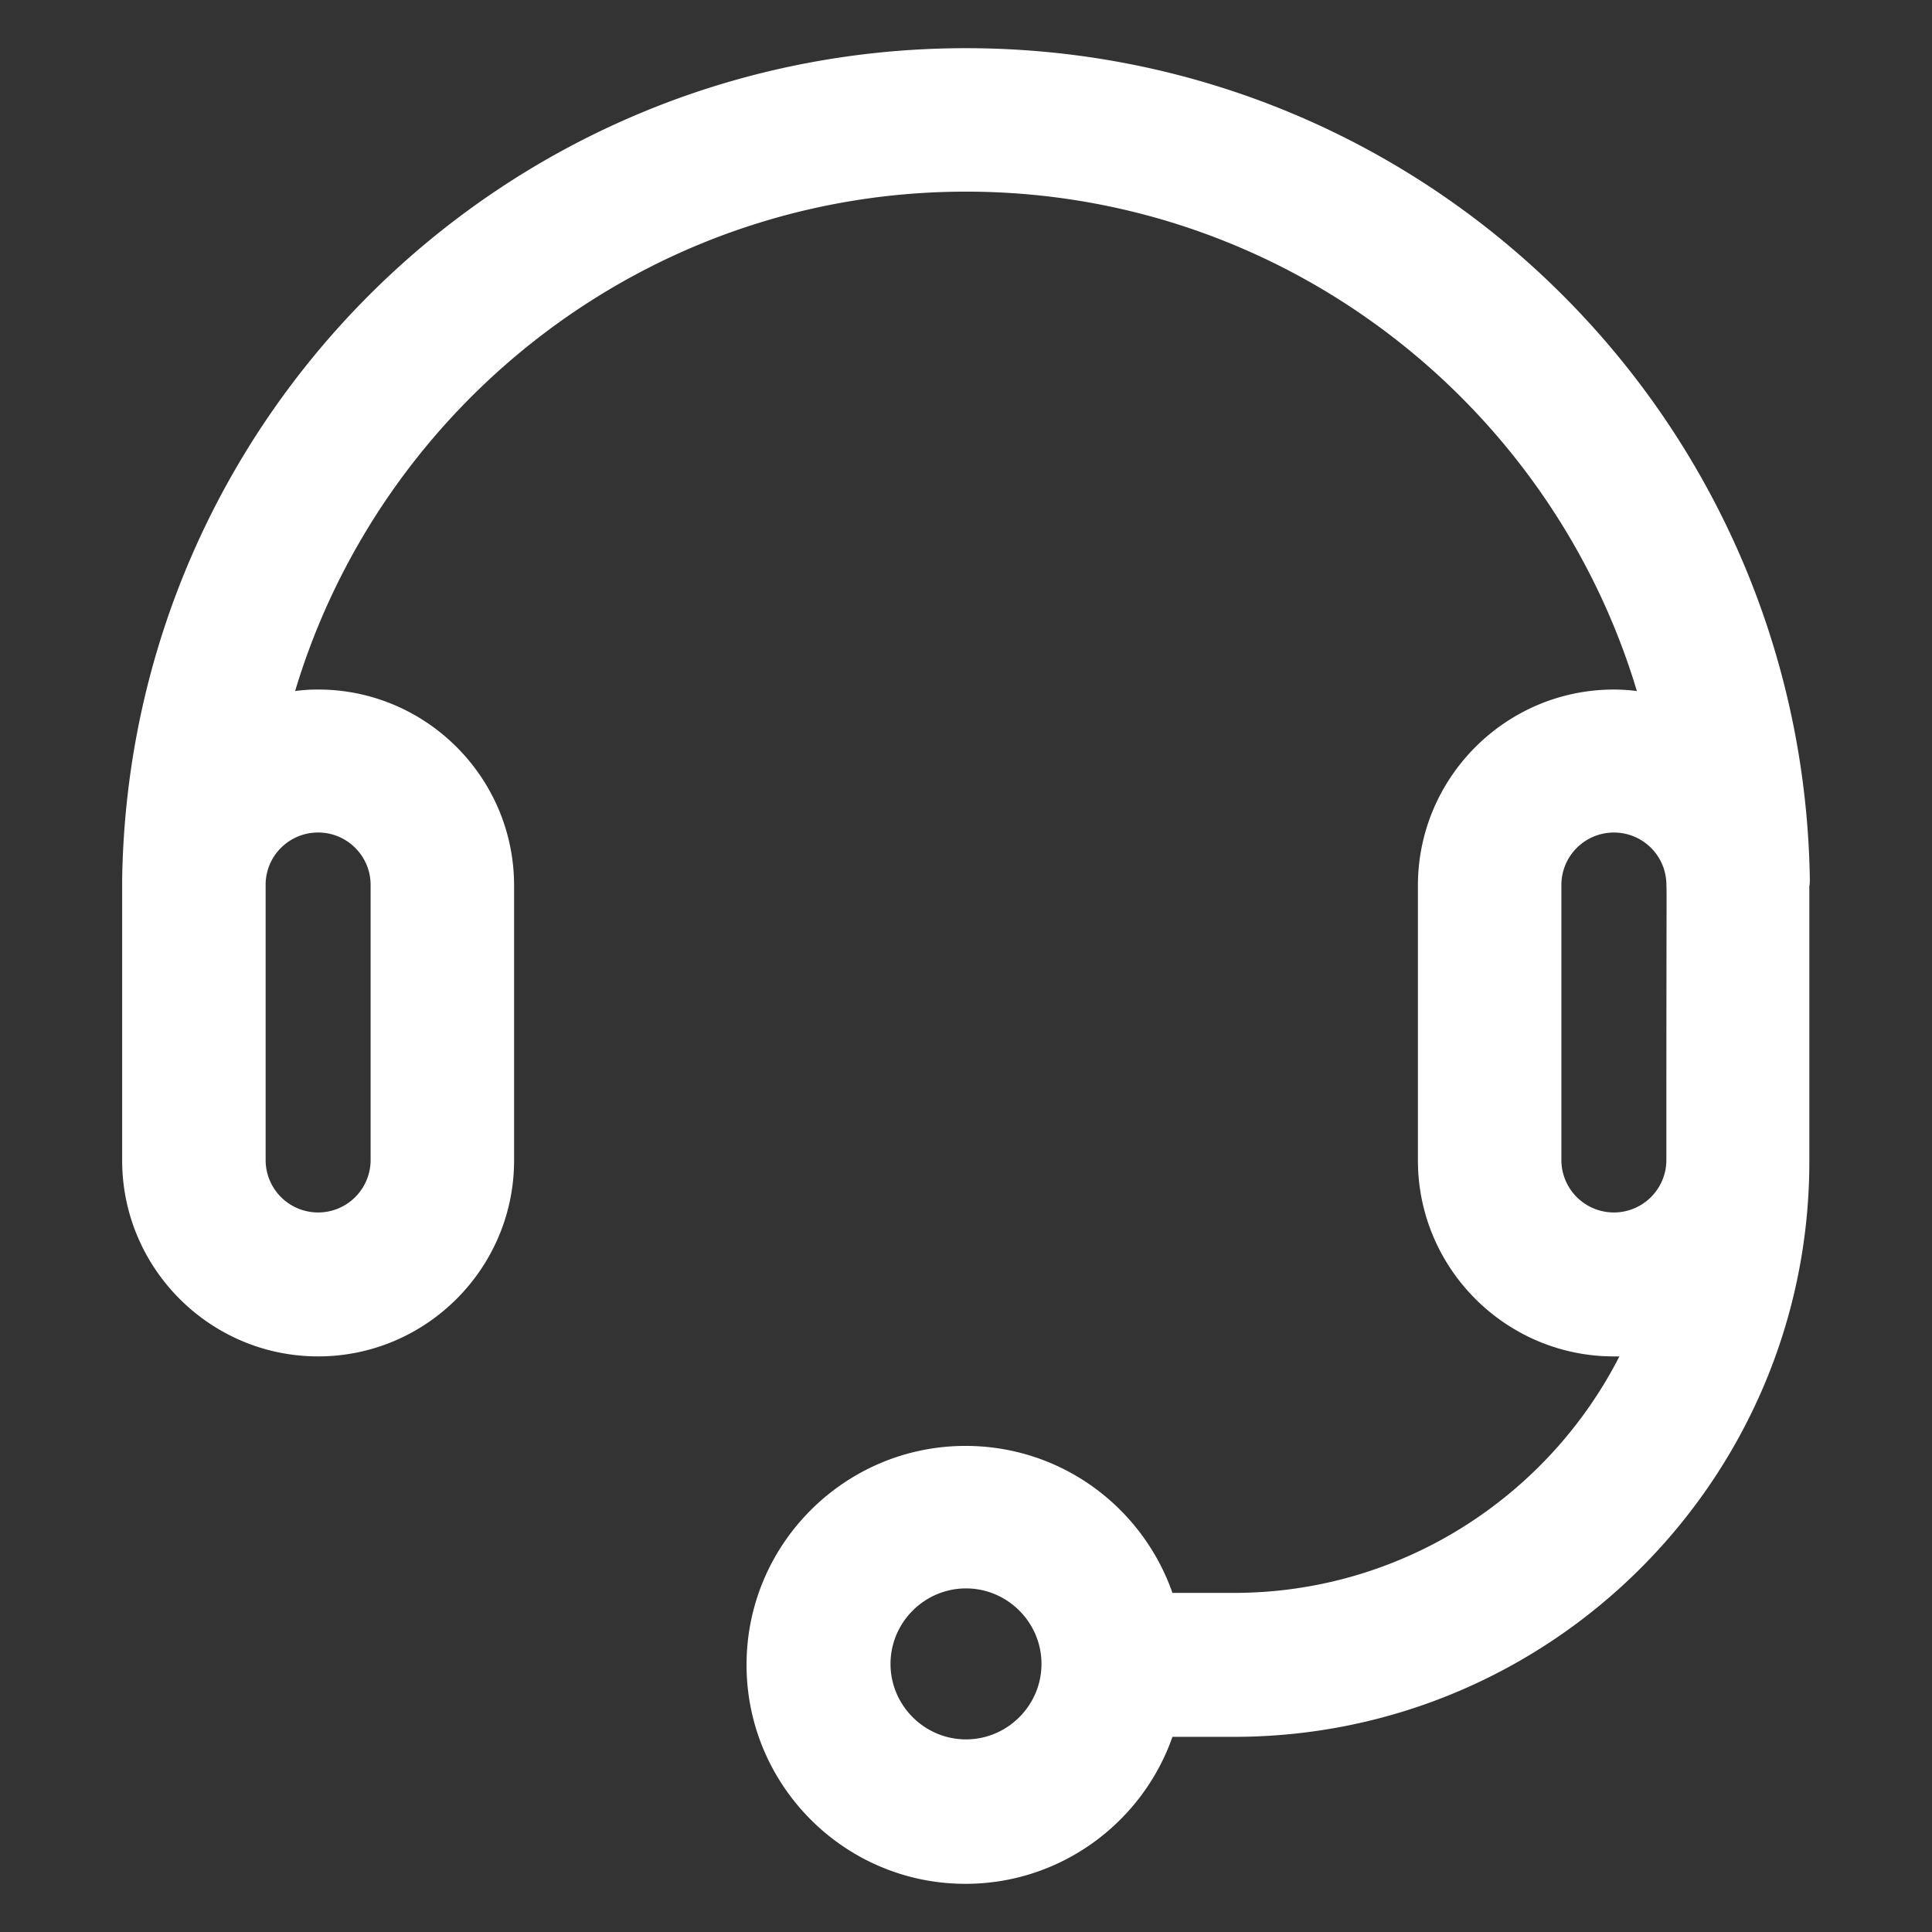 <svg xmlns="http://www.w3.org/2000/svg" width="100" height="100" style="enable-background:new 0 0 100 100" xml:space="preserve"><rect width="100%" height="100%" fill="#333333" stroke="none"/><path d="M93.677 45.524C93.315 21.693 73.934 2.494 50 2.494S6.685 21.666 6.323 45.523v14.541c0 5.59 4.554 10.143 10.143 10.143s10.143-4.554 10.143-10.143v-14.23c0-5.59-4.554-10.144-10.143-10.144-.414 0-.802.026-1.19.078C19.752 20.839 33.62 9.919 50 9.919s30.248 10.92 34.724 25.85a9.184 9.184 0 0 0-1.19-.078c-5.589 0-10.143 4.554-10.143 10.143v14.231c0 5.59 4.554 10.143 10.143 10.143h.285c-3.7 7.245-11.256 12.24-19.95 12.24h-3.183c-1.552-4.425-5.744-7.608-10.712-7.608-6.236 0-11.333 5.072-11.333 11.333 0 6.236 5.071 11.334 11.333 11.334 4.942 0 9.16-3.183 10.712-7.608h3.183c16.43 0 29.782-13.351 29.782-29.782V45.886c.026-.155.026-.259.026-.362zM16.466 43.09c1.5 0 2.717 1.216 2.717 2.717V60.04a2.717 2.717 0 1 1-5.434 0V45.705a2.713 2.713 0 0 1 2.717-2.614zM50 90.03c-2.148 0-3.907-1.76-3.907-3.907s1.76-3.907 3.907-3.907 3.907 1.759 3.907 3.907S52.147 90.03 50 90.03zm36.251-29.99a2.717 2.717 0 1 1-5.434 0V45.81a2.717 2.717 0 0 1 2.717-2.718 2.713 2.713 0 0 1 2.717 2.614c.026.905 0-.181 0 14.334z" style="fill:#fff"/></svg>